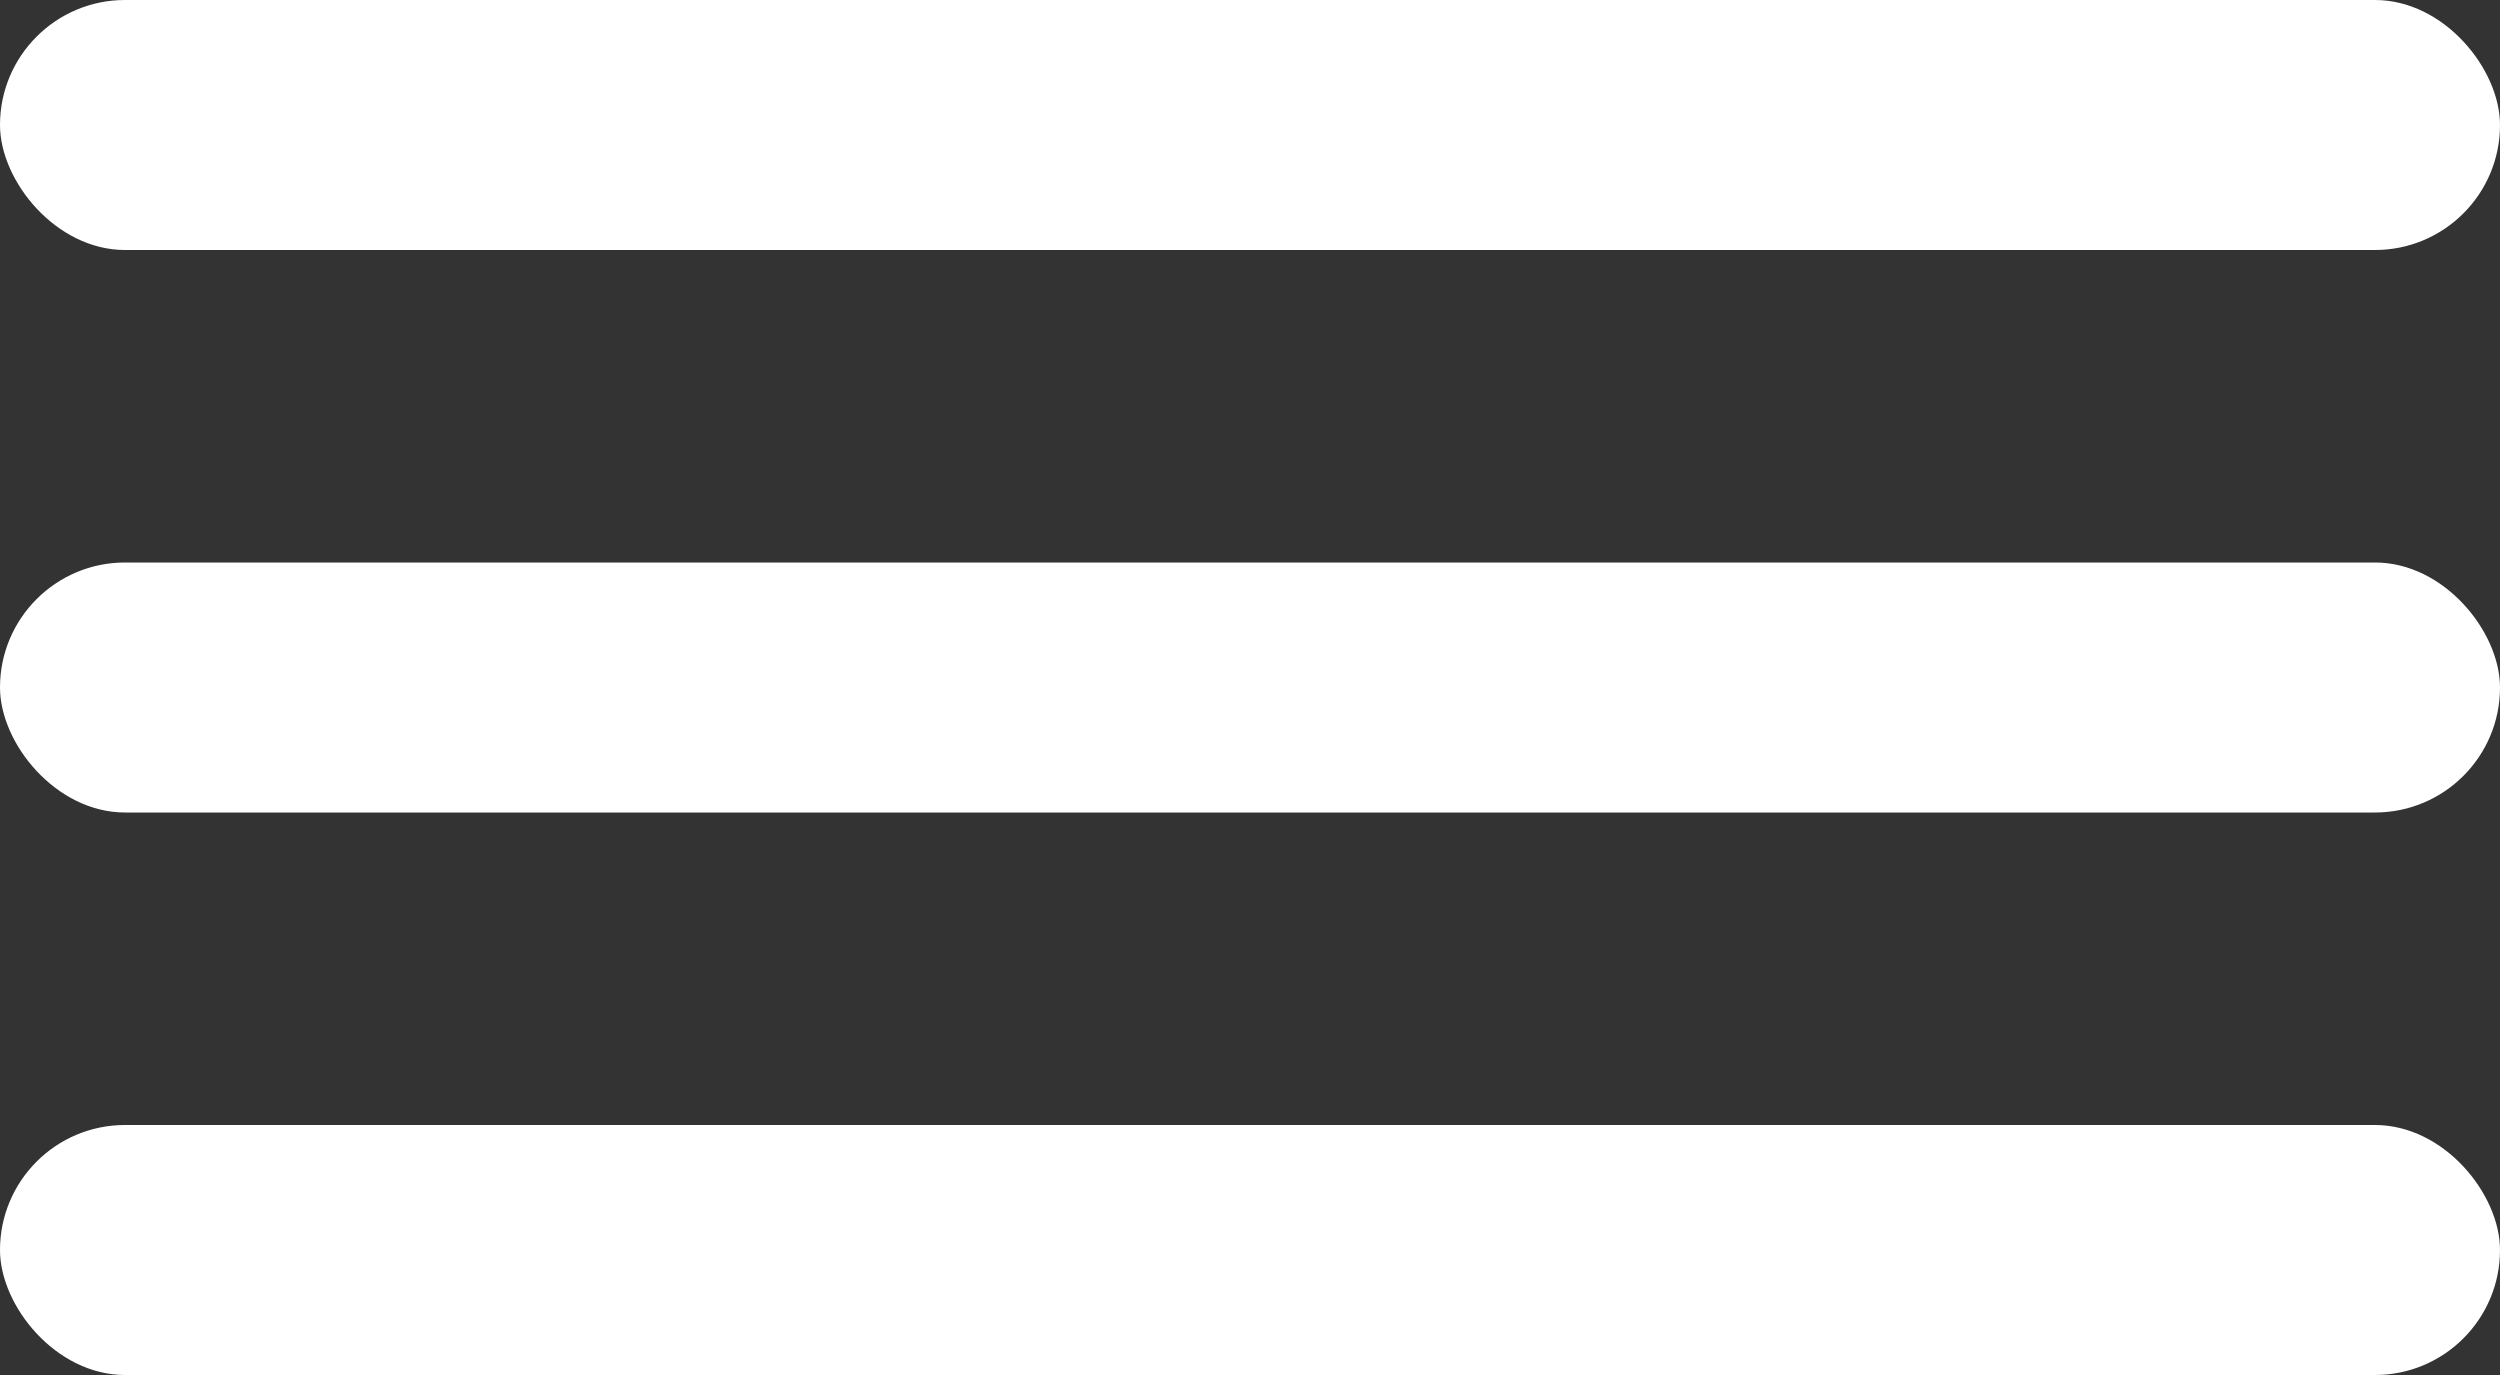 <svg width="40" height="22" viewBox="0 0 40 22" fill="none" xmlns="http://www.w3.org/2000/svg">
<rect x="0" y="0" width="40" height="22" fill="#333333" stroke="none"/>
<rect width="40" height="4" rx="2" fill="white"/>
<rect y="9" width="40" height="4" rx="2" fill="white"/>
<rect y="18" width="40" height="4" rx="2" fill="white"/>
</svg>
